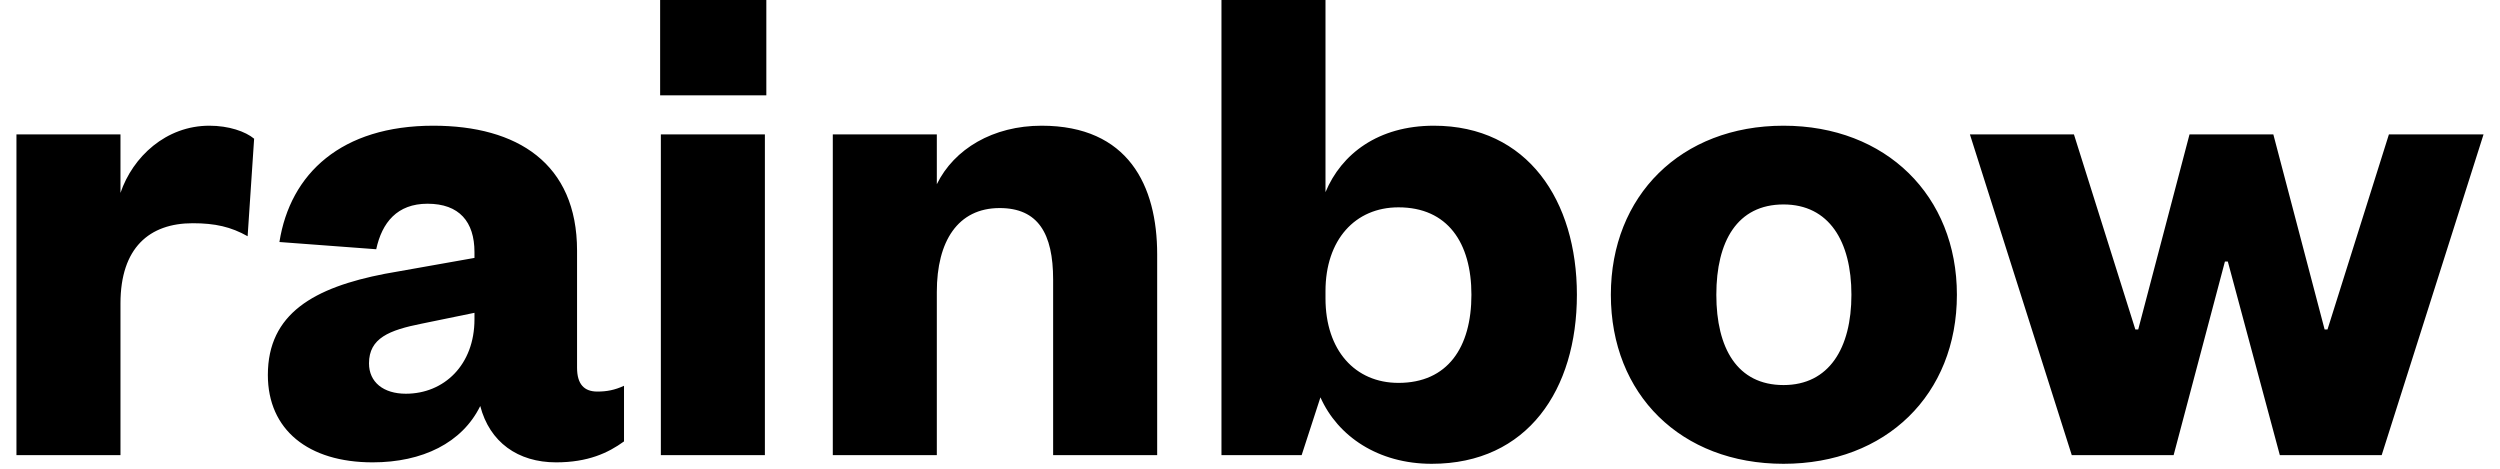 <svg width="128" height="24" viewBox="0 0 300 57" fill="none" xmlns="http://www.w3.org/2000/svg">
<path d="M28.902 16.867L28.111 28.726C26.091 27.584 24.158 27.145 21.435 27.145C16.164 27.145 12.65 30.132 12.65 36.896V55.344H0V16.34H12.65V23.455C14.143 19.063 18.184 15.286 23.455 15.286C25.827 15.286 27.848 15.988 28.902 16.867ZM55.696 38.829V38.038L49.283 39.356C45.329 40.146 42.87 41.113 42.87 44.187C42.87 46.471 44.627 47.877 47.35 47.877C52.006 47.877 55.696 44.363 55.696 38.829ZM68.17 30.483V44.715C68.17 46.735 69.048 47.614 70.63 47.614C71.772 47.614 72.738 47.438 73.88 46.911V53.675C71.947 55.081 69.488 56.222 65.622 56.222C60.966 56.222 57.54 53.763 56.398 49.37C54.202 53.851 49.37 56.222 43.309 56.222C35.49 56.222 30.571 52.269 30.571 45.593C30.571 38.126 36.193 34.963 44.802 33.294L55.696 31.362V30.659C55.696 26.969 53.851 24.773 49.985 24.773C46.296 24.773 44.451 27.057 43.748 30.308L31.977 29.429C33.294 21.084 39.532 15.286 50.688 15.286C60.879 15.286 68.17 19.854 68.17 30.483ZM78.36 16.34H91.01V55.344H78.36V16.34ZM78.272 11.596V0H91.186V11.596H78.272ZM111.918 35.49V55.344H99.268V16.34H111.918V22.401C114.026 18.097 118.77 15.286 124.656 15.286C135.198 15.286 138.712 22.577 138.712 30.922V55.344H126.061V33.997C126.061 28.375 124.217 25.3 119.561 25.3C114.466 25.3 111.918 29.341 111.918 35.49ZM159.18 35.403V36.281C159.18 42.606 162.782 46.559 168.053 46.559C174.026 46.559 176.925 42.255 176.925 35.842C176.925 29.517 174.026 25.212 168.053 25.212C162.782 25.212 159.18 29.165 159.18 35.403ZM158.565 48.316L156.281 55.344H146.53V0H159.18V23.367C161.113 18.712 165.593 15.286 172.357 15.286C183.777 15.286 189.751 24.422 189.751 35.842C189.751 47.35 183.777 56.398 172.094 56.398C165.593 56.398 160.673 53.06 158.565 48.316ZM206.706 35.842C206.706 42.343 209.253 46.823 214.876 46.823C220.41 46.823 223.133 42.343 223.133 35.842C223.133 29.341 220.41 24.861 214.876 24.861C209.253 24.861 206.706 29.341 206.706 35.842ZM235.959 35.842C235.959 47.965 227.35 56.398 214.876 56.398C202.401 56.398 193.88 47.965 193.88 35.842C193.88 23.807 202.401 15.286 214.876 15.286C227.35 15.286 235.959 23.807 235.959 35.842ZM274.436 16.34L280.673 40.059H281.025L288.492 16.34H300L287.613 55.344H275.227L268.902 31.801H268.551L262.313 55.344H249.927L237.54 16.34H250.19L257.657 40.059H258.009L264.246 16.34H274.436Z" fill="black"/>
</svg>
